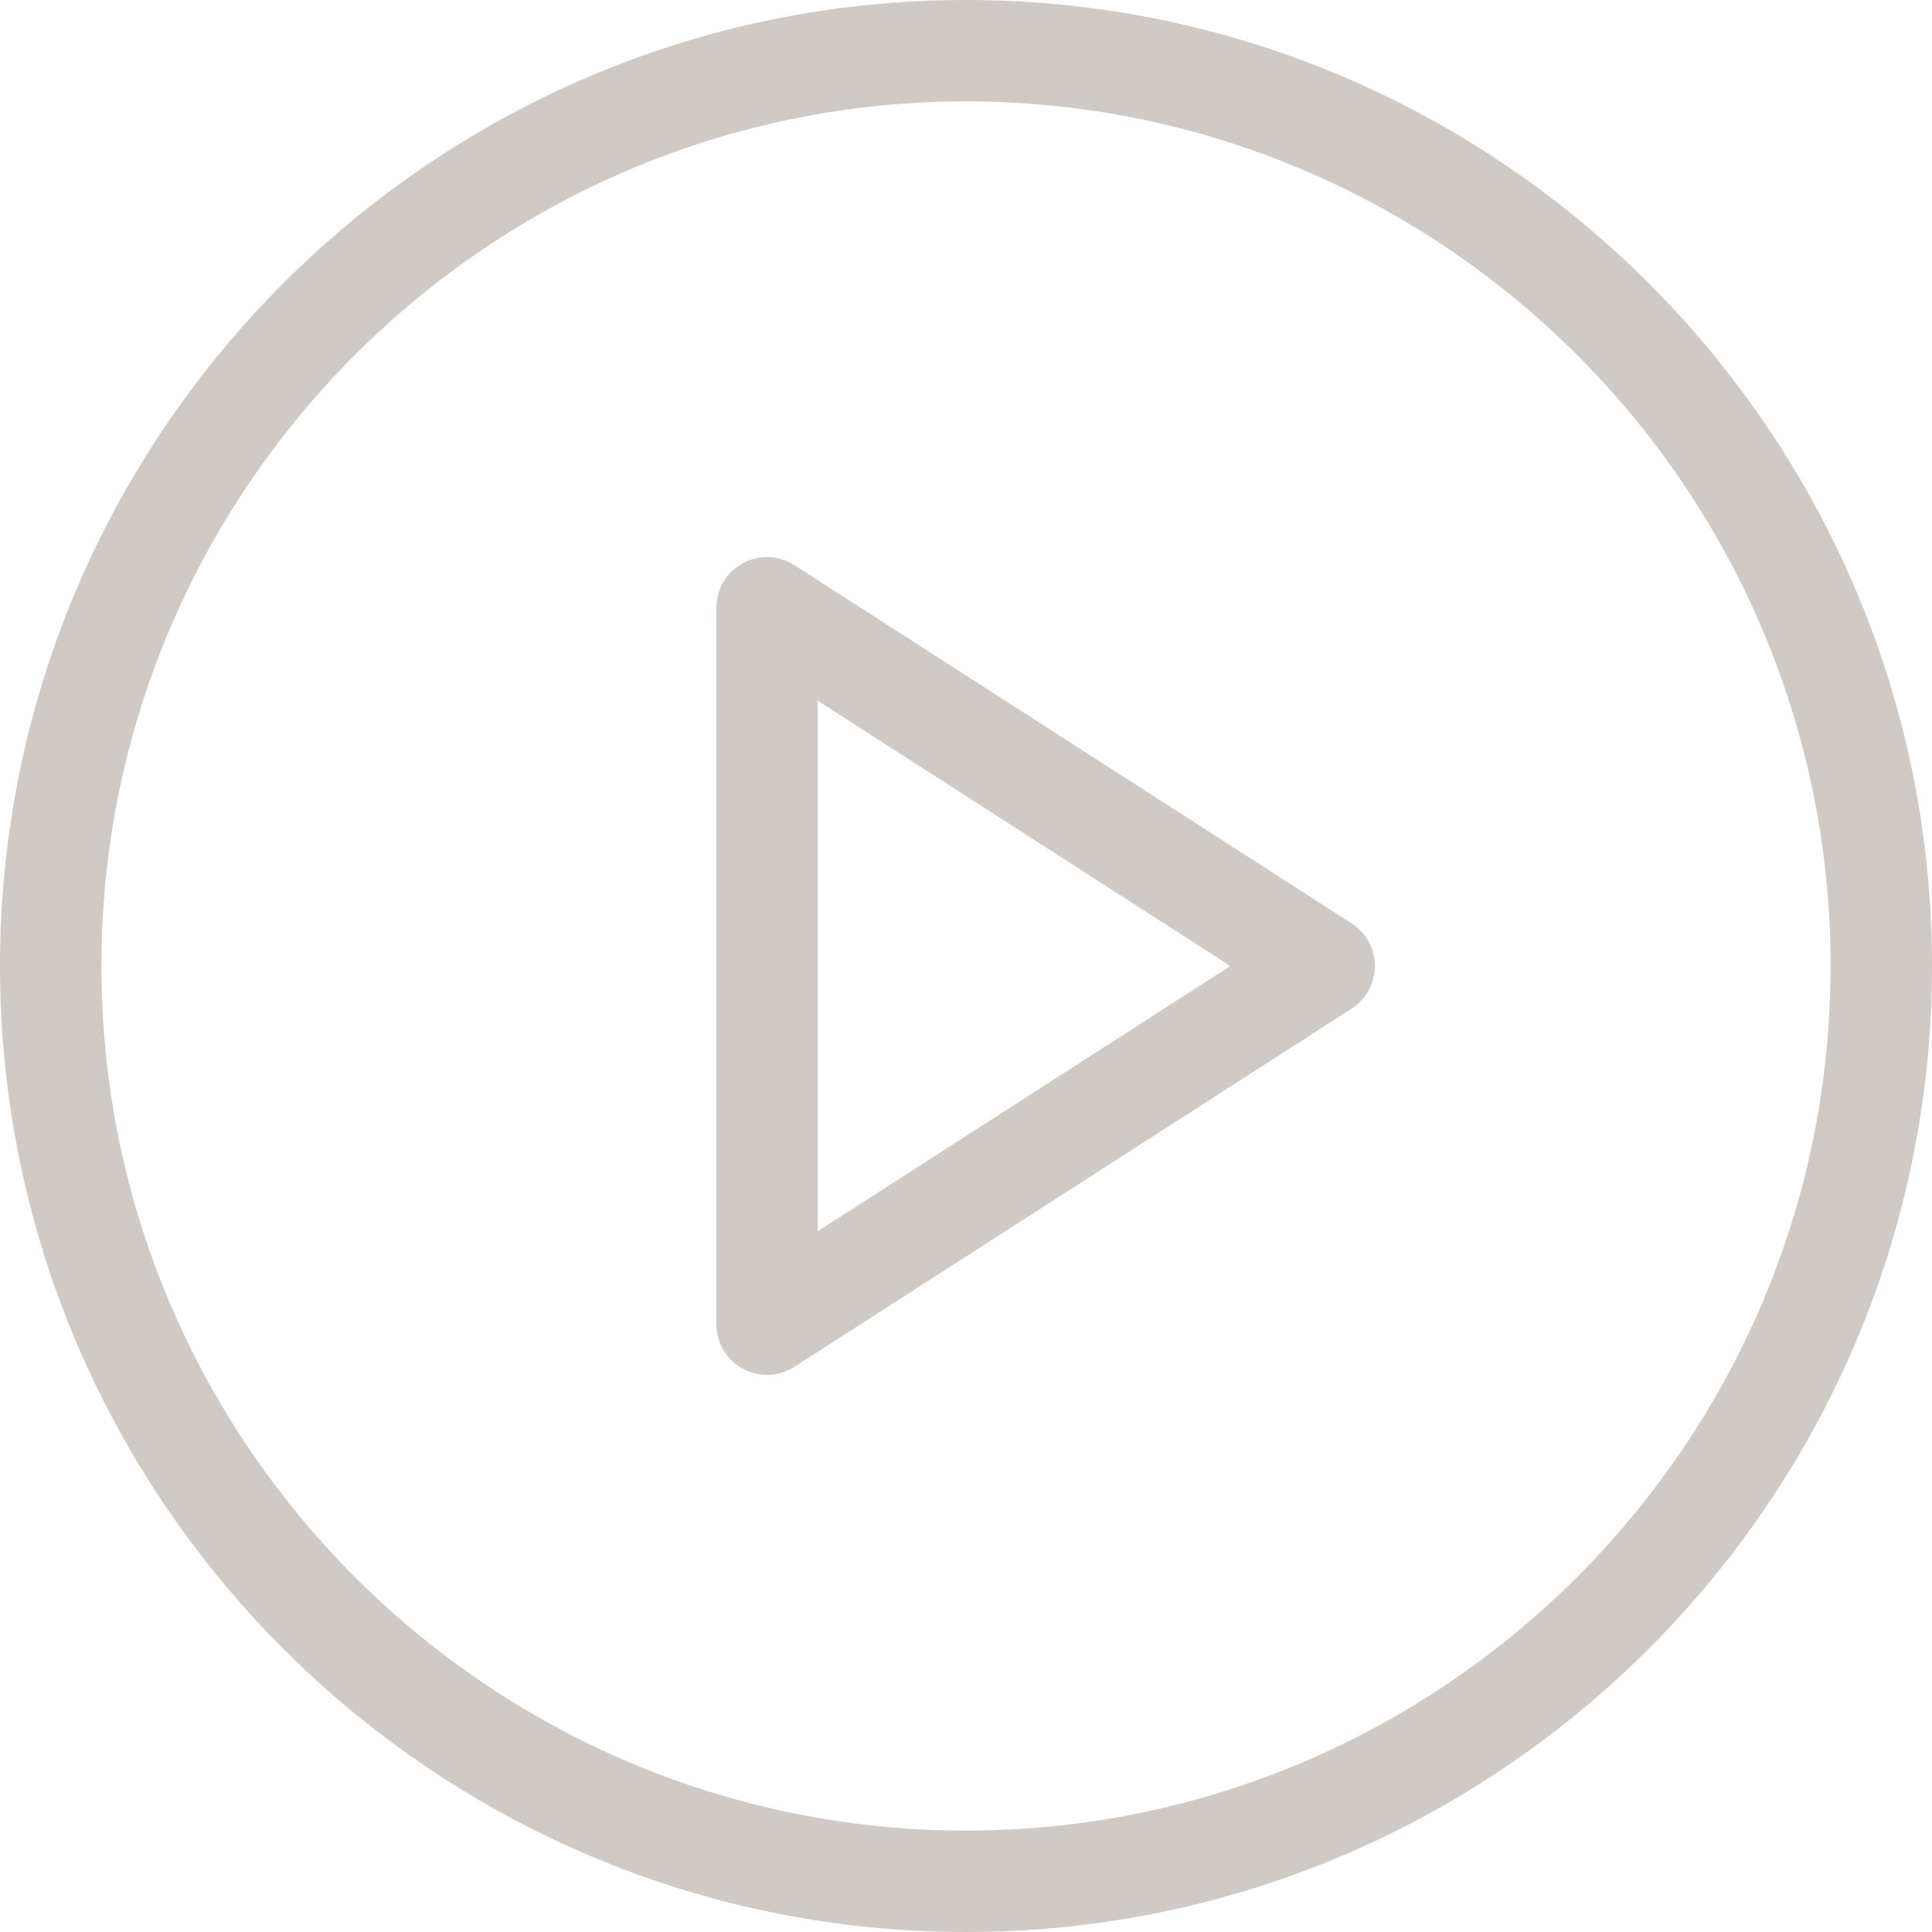 <?xml version="1.0" encoding="UTF-8"?> <svg xmlns="http://www.w3.org/2000/svg" xmlns:xlink="http://www.w3.org/1999/xlink" width="110px" height="110px" viewBox="0 0 110 110" version="1.1"><title>Group 9</title><g id="Page-1" stroke="none" stroke-width="1" fill="none" fill-rule="evenodd"><g id="Group-9" transform="translate(0, 0)" fill="#CFCAC6"><path d="M55,104.847 C27.514,104.847 5.153,82.486 5.153,55 C5.153,27.514 27.514,5.153 55,5.153 C82.486,5.153 104.847,27.514 104.847,55 C104.847,82.486 82.486,104.847 55,104.847 M55,0.621 C25.014,0.621 0.621,25.016 0.621,55 C0.621,84.984 25.014,109.379 55,109.379 C84.986,109.379 109.379,84.984 109.379,55 C109.379,25.016 84.986,0.621 55,0.621" id="Fill-1"></path><path d="M55,5.774 C27.857,5.774 5.774,27.857 5.774,55 C5.774,82.143 27.857,104.226 55,104.226 C82.143,104.226 104.226,82.143 104.226,55 C104.226,27.857 82.143,5.774 55,5.774 M55,105.468 C27.172,105.468 4.532,82.828 4.532,55 C4.532,27.171 27.172,4.531 55,4.531 C82.828,4.531 105.468,27.171 105.468,55 C105.468,82.828 82.828,105.468 55,105.468 M55,1.242 C25.358,1.242 1.242,25.358 1.242,55 C1.242,84.642 25.358,108.757 55,108.757 C84.642,108.757 108.758,84.642 108.758,55 C108.758,25.358 84.642,1.242 55,1.242 M55,110 C24.673,110 0,85.327 0,55 C0,24.673 24.673,0 55,0 C85.327,0 110,24.673 110,55 C110,85.327 85.327,110 55,110" id="Fill-3"></path><path d="M45.937,71.241 L45.937,38.759 L71.201,55 L45.937,71.241 Z M76.618,53.095 L44.897,32.703 C44.202,32.249 43.304,32.225 42.587,32.618 C41.857,33.017 41.405,33.778 41.405,34.608 L41.405,75.392 C41.405,76.222 41.857,76.983 42.587,77.381 C42.923,77.565 43.3,77.658 43.671,77.658 C44.096,77.658 44.525,77.538 44.897,77.297 L76.618,56.905 C77.264,56.489 77.658,55.77 77.658,55 C77.658,54.23 77.264,53.511 76.618,53.095 L76.618,53.095 Z" id="Fill-5"></path><path d="M46.558,39.897 L46.558,70.103 L70.053,55 L46.558,39.897 Z M45.316,72.379 L45.316,37.621 L72.35,55 L45.316,72.379 Z M43.671,32.964 C43.4,32.964 43.128,33.03 42.886,33.163 C42.355,33.452 42.027,34.006 42.027,34.608 L42.027,75.392 C42.027,75.994 42.355,76.547 42.884,76.836 C43.125,76.967 43.397,77.037 43.671,77.037 C43.989,77.037 44.296,76.946 44.559,76.776 L76.282,56.382 C76.755,56.078 77.037,55.561 77.037,55 C77.037,54.438 76.754,53.922 76.282,53.617 L44.561,33.225 C44.295,33.052 43.983,32.964 43.671,32.964 L43.671,32.964 Z M43.671,78.279 C43.189,78.279 42.712,78.157 42.289,77.927 C41.361,77.42 40.784,76.449 40.784,75.392 L40.784,34.608 C40.784,33.551 41.361,32.58 42.29,32.073 C43.22,31.562 44.35,31.604 45.237,32.183 L76.954,52.573 C77.784,53.107 78.279,54.014 78.279,55 C78.279,55.986 77.784,56.893 76.954,57.428 L45.233,77.82 C44.77,78.12 44.229,78.279 43.671,78.279 L43.671,78.279 Z" id="Fill-7"></path></g></g></svg> 